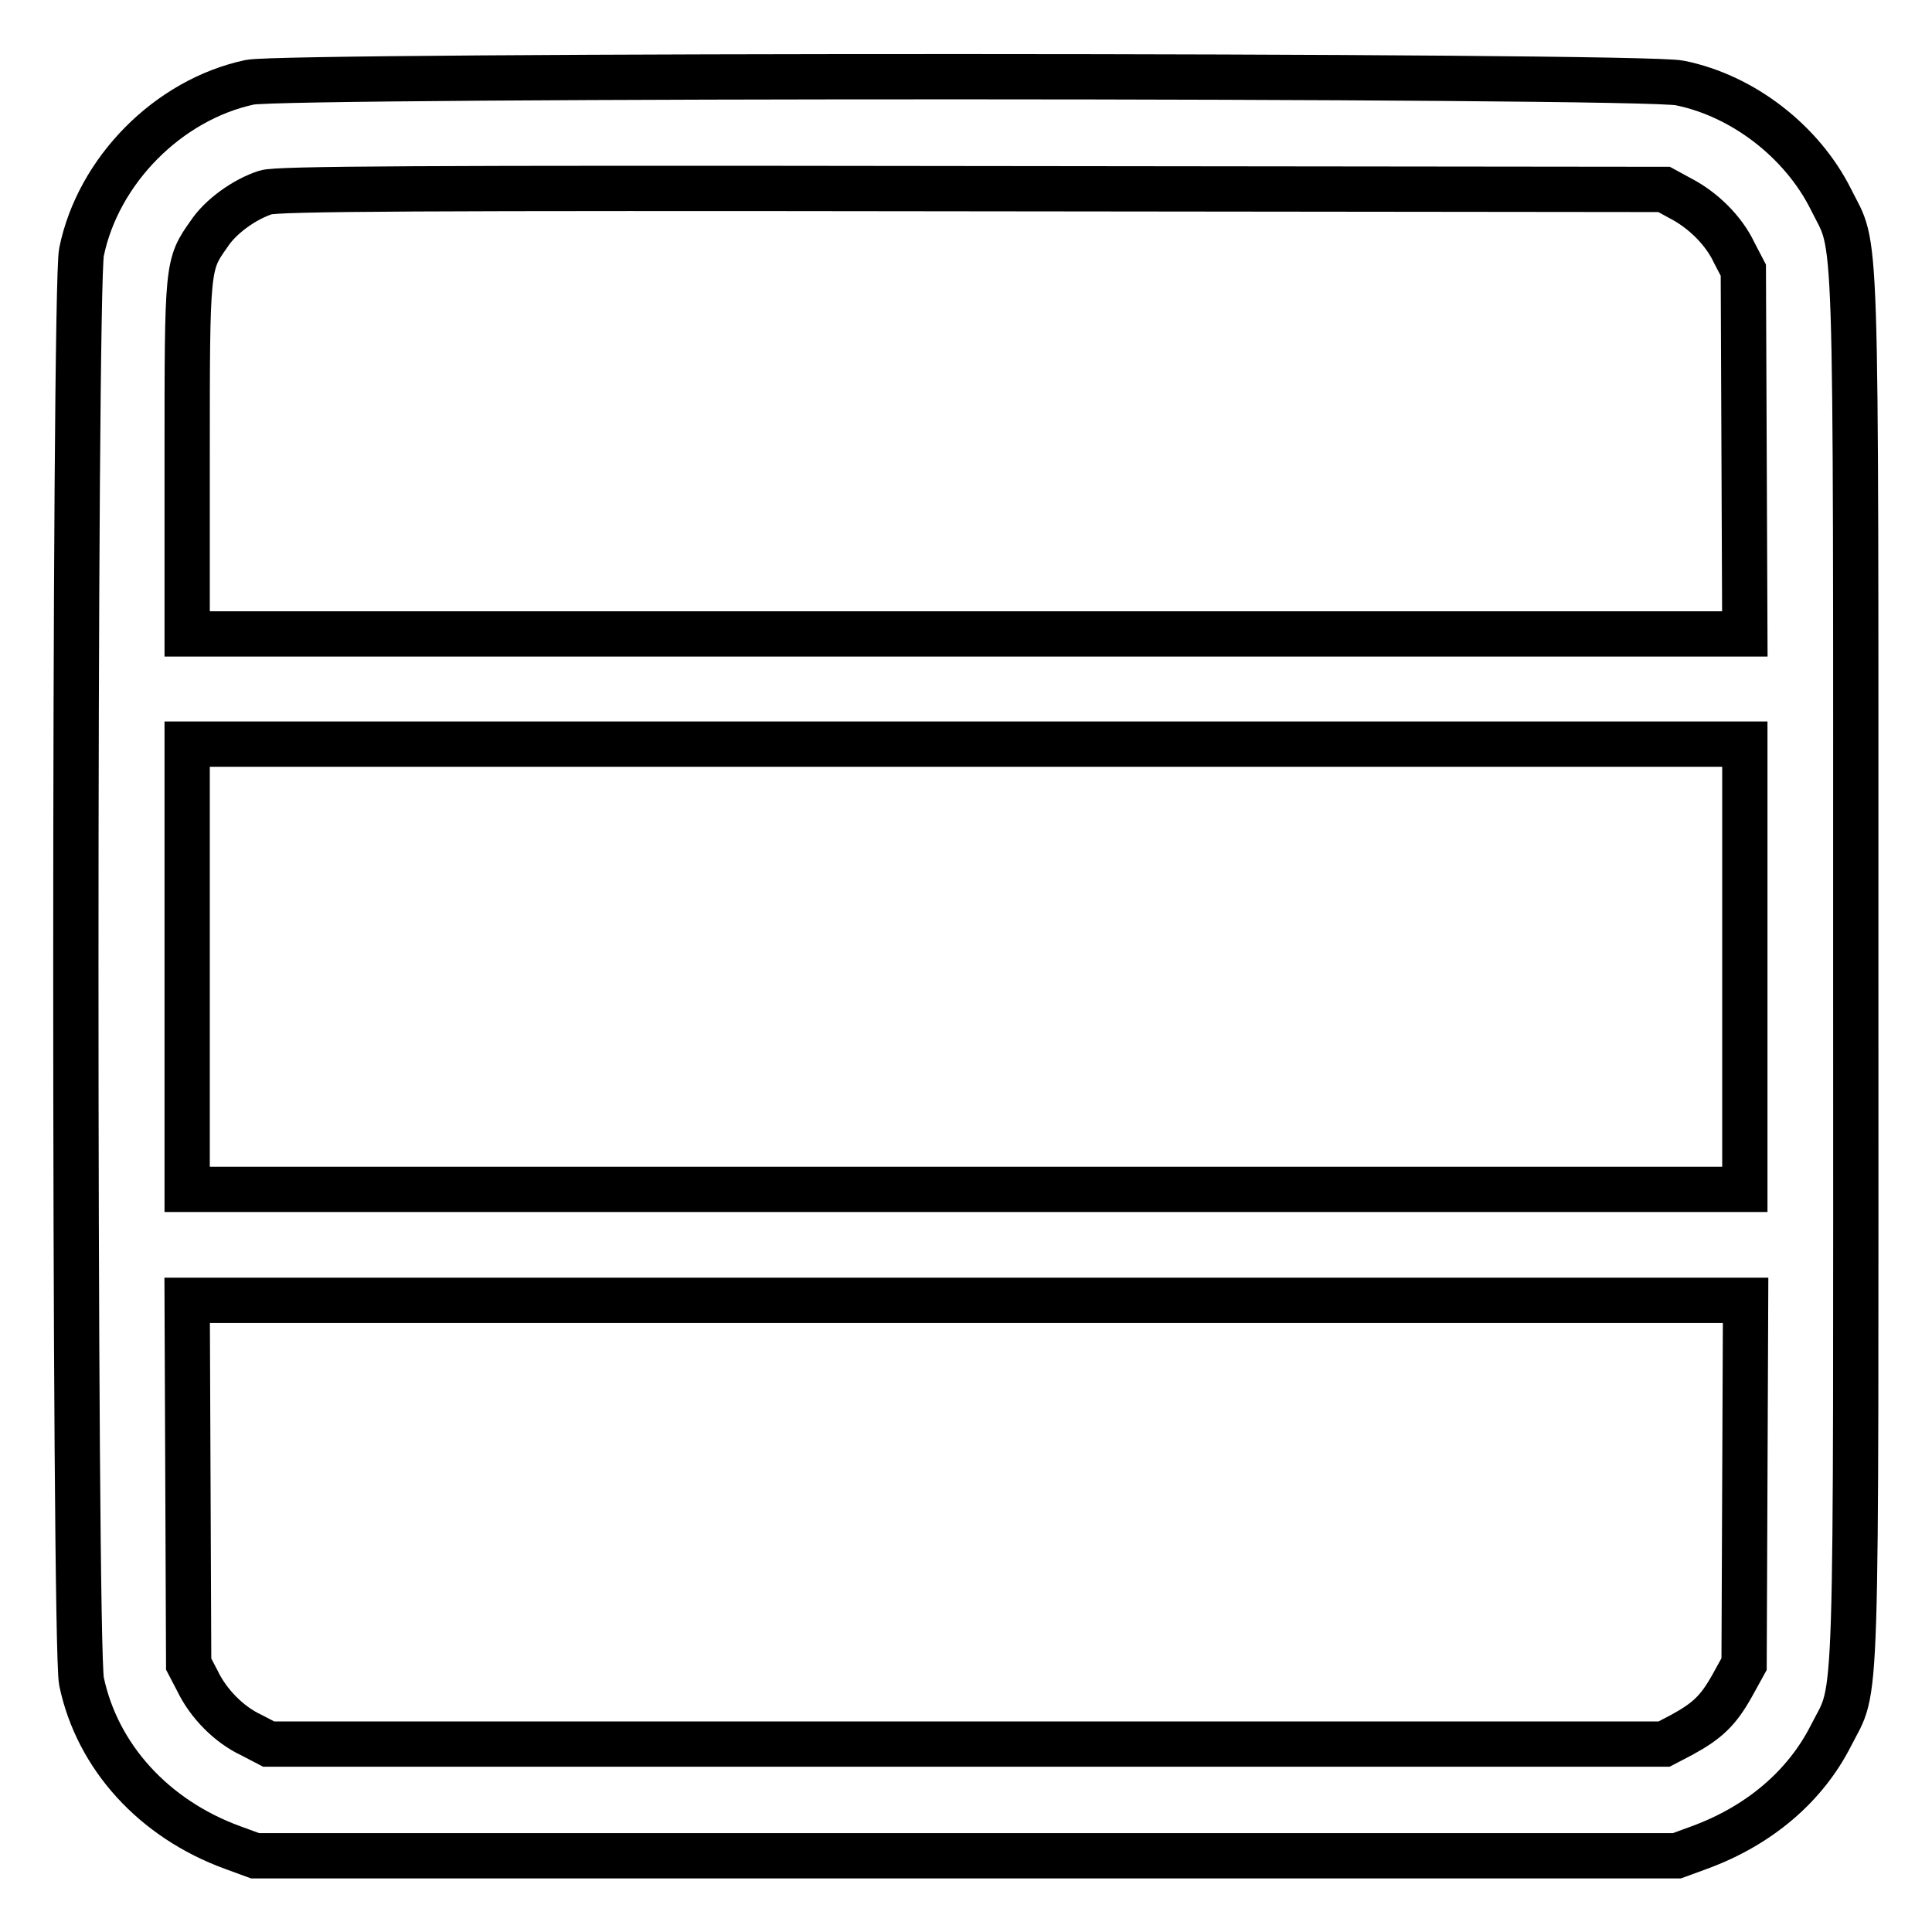 <?xml version="1.0" encoding="utf-8"?>
<!-- Svg Vector Icons : http://www.onlinewebfonts.com/icon -->
<!DOCTYPE svg PUBLIC "-//W3C//DTD SVG 1.1//EN" "http://www.w3.org/Graphics/SVG/1.1/DTD/svg11.dtd">
<svg version="1.1" xmlns="http://www.w3.org/2000/svg" xmlns:xlink="http://www.w3.org/1999/xlink" x="0px" y="0px" viewBox="0 0 256 256" enable-background="new 0 0 256 256" xml:space="preserve">
<g><g><g><path stroke-width="6" fill-opacity="0" stroke="#000000"  d="M33.1,10.9C22.3,13.2,13,22.6,10.8,33.4c-1,4.8-1,184.5,0,189.4c2.1,10,9.6,18.2,20,22l3,1.1H128h94.2l3-1.1c7.9-2.9,14-8.1,17.4-14.8c3.6-7.1,3.3,0.2,3.3-101.8c0-102,0.2-94.7-3.3-101.8c-3.8-7.6-11.6-13.7-20-15.4C218,9.9,37.7,9.9,33.1,10.9z M222.7,26.3c2.9,1.5,5.7,4.2,7.1,7.2l1.2,2.3l0.1,24.1l0.1,24.1H128H24.8V60.6c0-25.5,0-25.5,2.9-29.6c1.5-2.3,4.7-4.6,7.5-5.5c1.5-0.5,19.8-0.6,93.6-0.5l91.7,0.1L222.7,26.3z M231.2,128.1v29.5H128H24.8v-29.5V98.6H128h103.2V128.1L231.2,128.1z M231.2,196.4l-0.1,24.1l-1.6,2.9c-1.8,3.2-3.2,4.6-6.7,6.5l-2.3,1.2H128H35.6l-2.3-1.2c-3-1.4-5.7-4.2-7.1-7.1l-1.2-2.3l-0.1-24.1l-0.1-24.1H128h103.3L231.2,196.4z"/></g></g></g>
</svg>